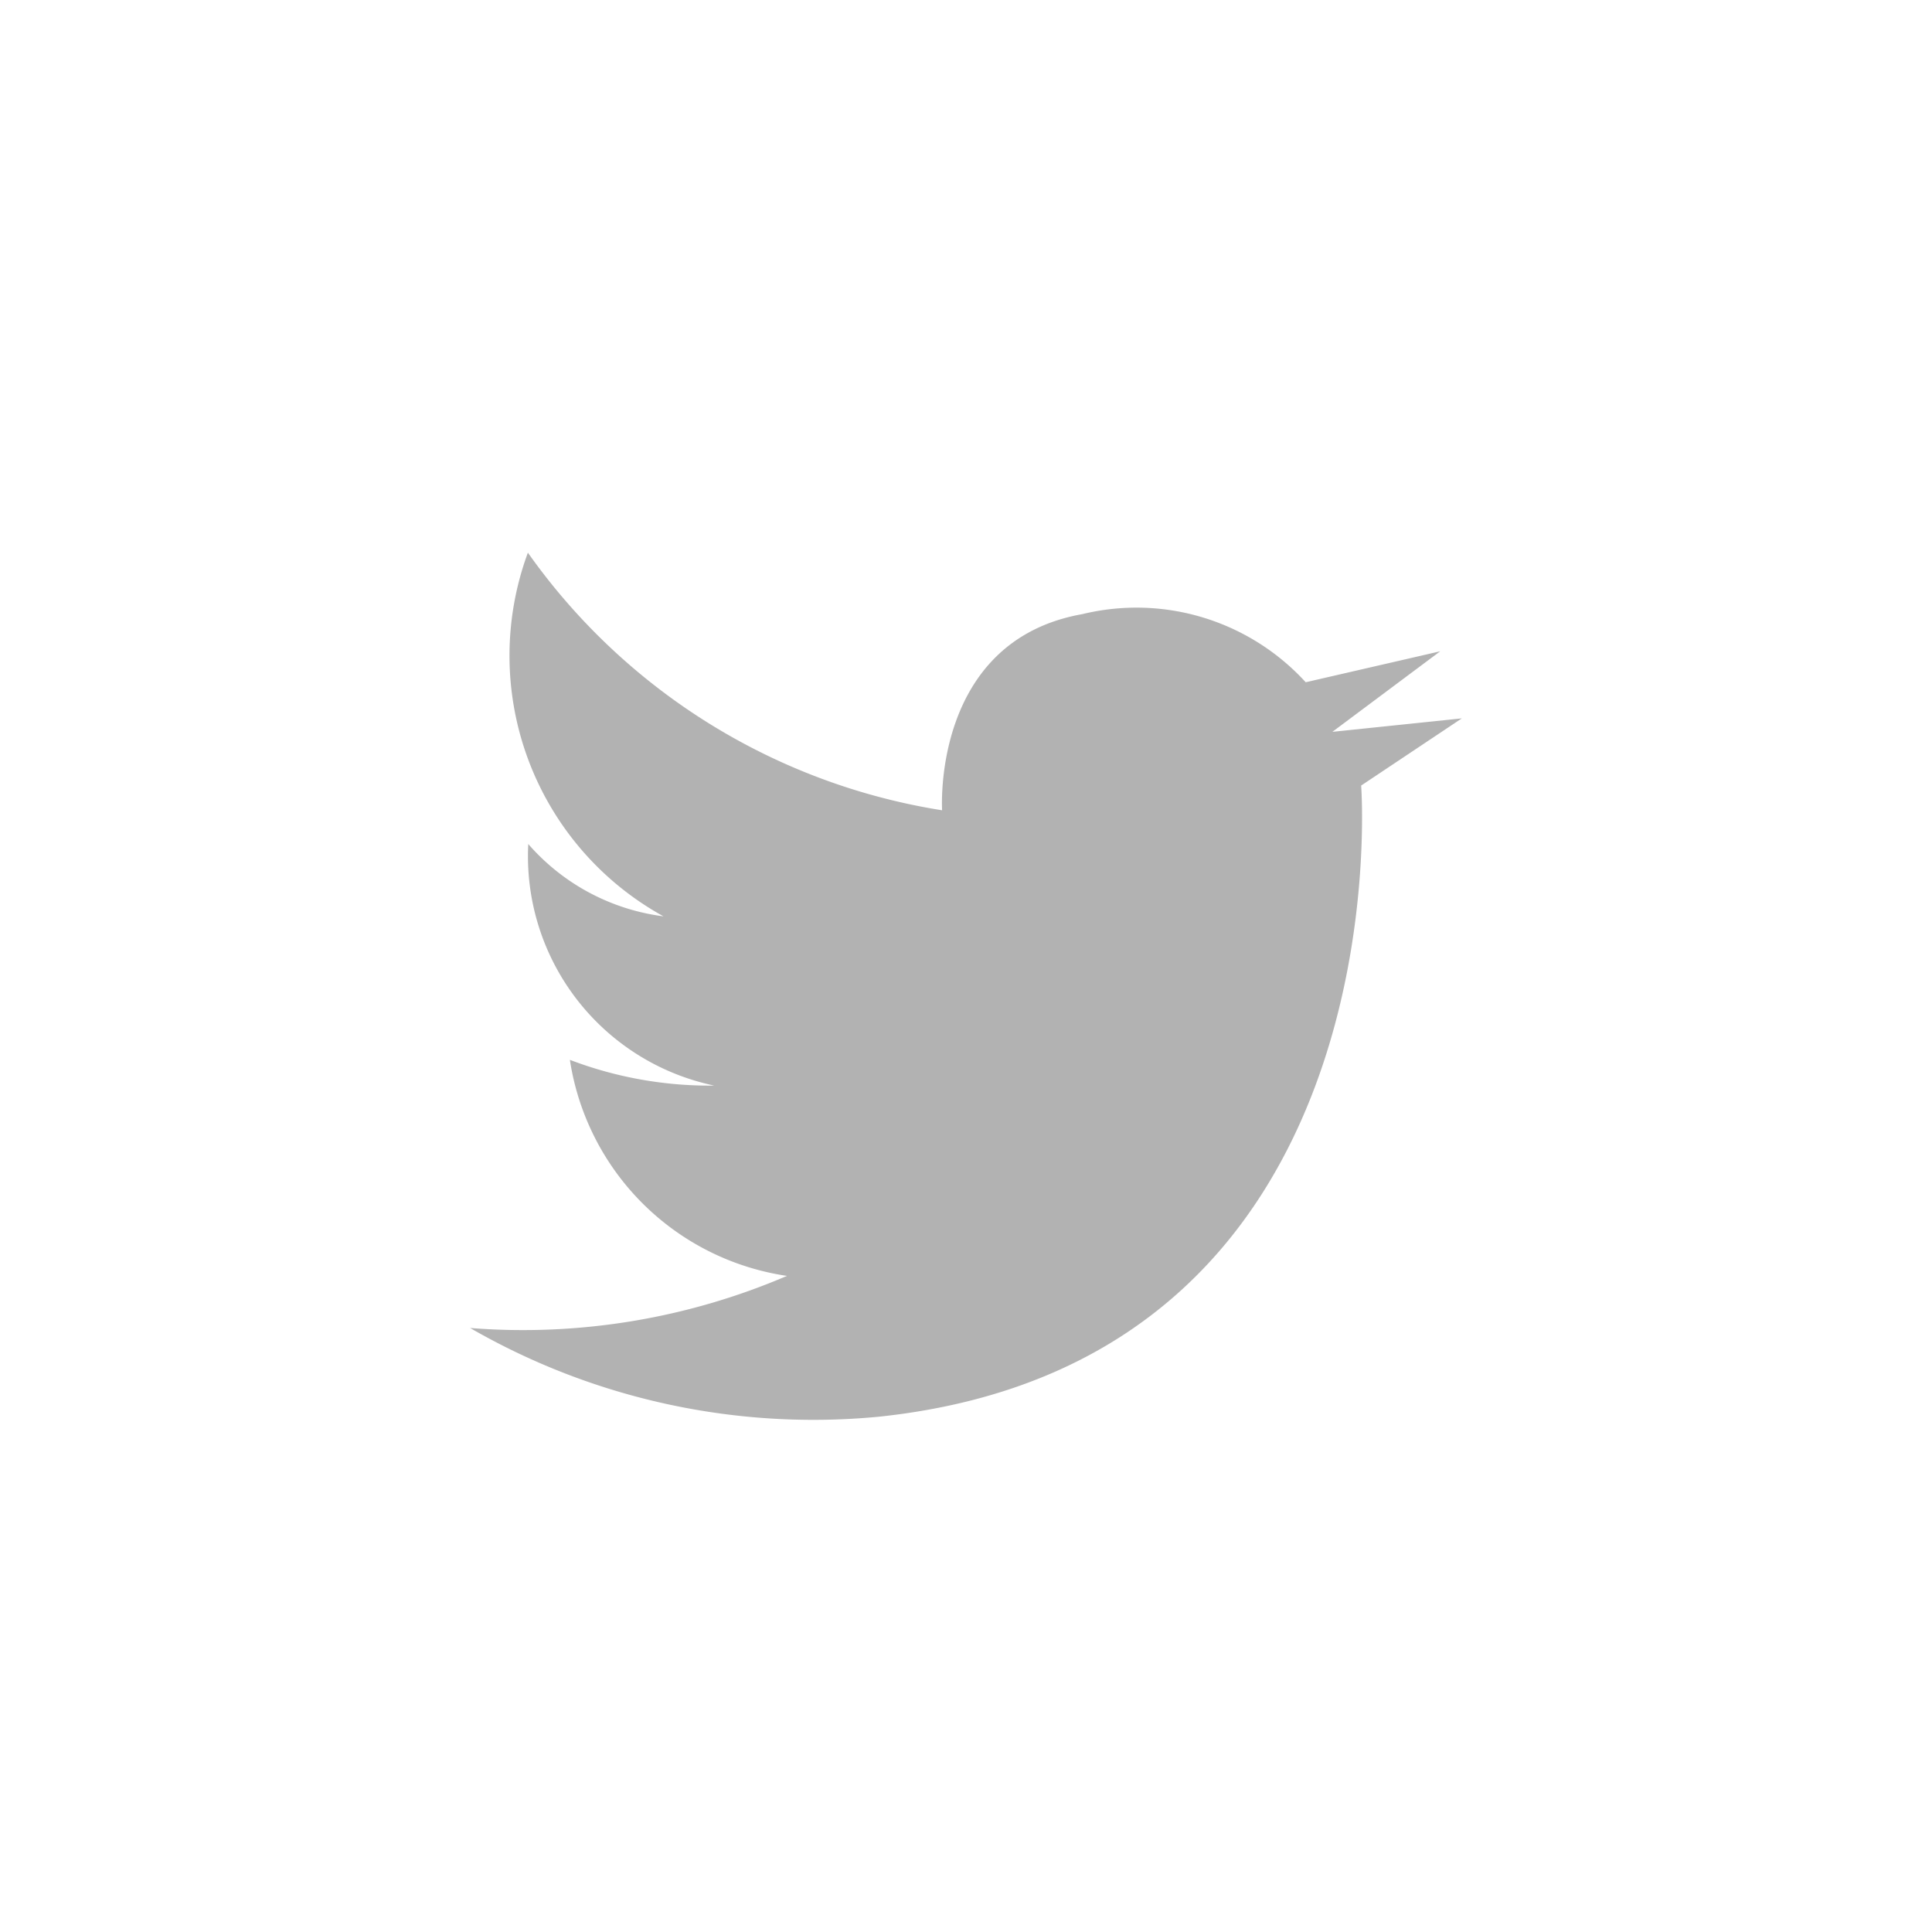 <svg xmlns="http://www.w3.org/2000/svg" width="30" height="30" viewBox="0 0 30 30">
  <g id="グループ_290" data-name="グループ 290" transform="translate(-3225.691 -8452.888)">
    <circle id="楕円形_58" data-name="楕円形 58" cx="15" cy="15" r="15" transform="translate(3225.691 8452.888)" fill="none"/>
    <g id="グループ_289" data-name="グループ 289">
      <g id="グループ_288" data-name="グループ 288">
        <path id="パス_200" data-name="パス 200" d="M3237.911,8472.7a10.4,10.4,0,0,1-4.92.809,10.67,10.67,0,0,0,6.353,1.377c8.165-.866,7.483-9.8,7.483-9.8l1.563-1.043-2.01.209,1.675-1.251-2.089.481a3.559,3.559,0,0,0-3.468-1.058c-2.345.417-2.178,3.046-2.178,3.046a9.741,9.741,0,0,1-6.432-4,4.621,4.621,0,0,0,2.106,5.647,3.348,3.348,0,0,1-2.1-1.123,3.64,3.64,0,0,0,2.888,3.751,6.082,6.082,0,0,1-2.242-.4A4,4,0,0,0,3237.911,8472.7Z" fill="#b2b2b2"/>
      </g>
    </g>
  </g>
</svg>
